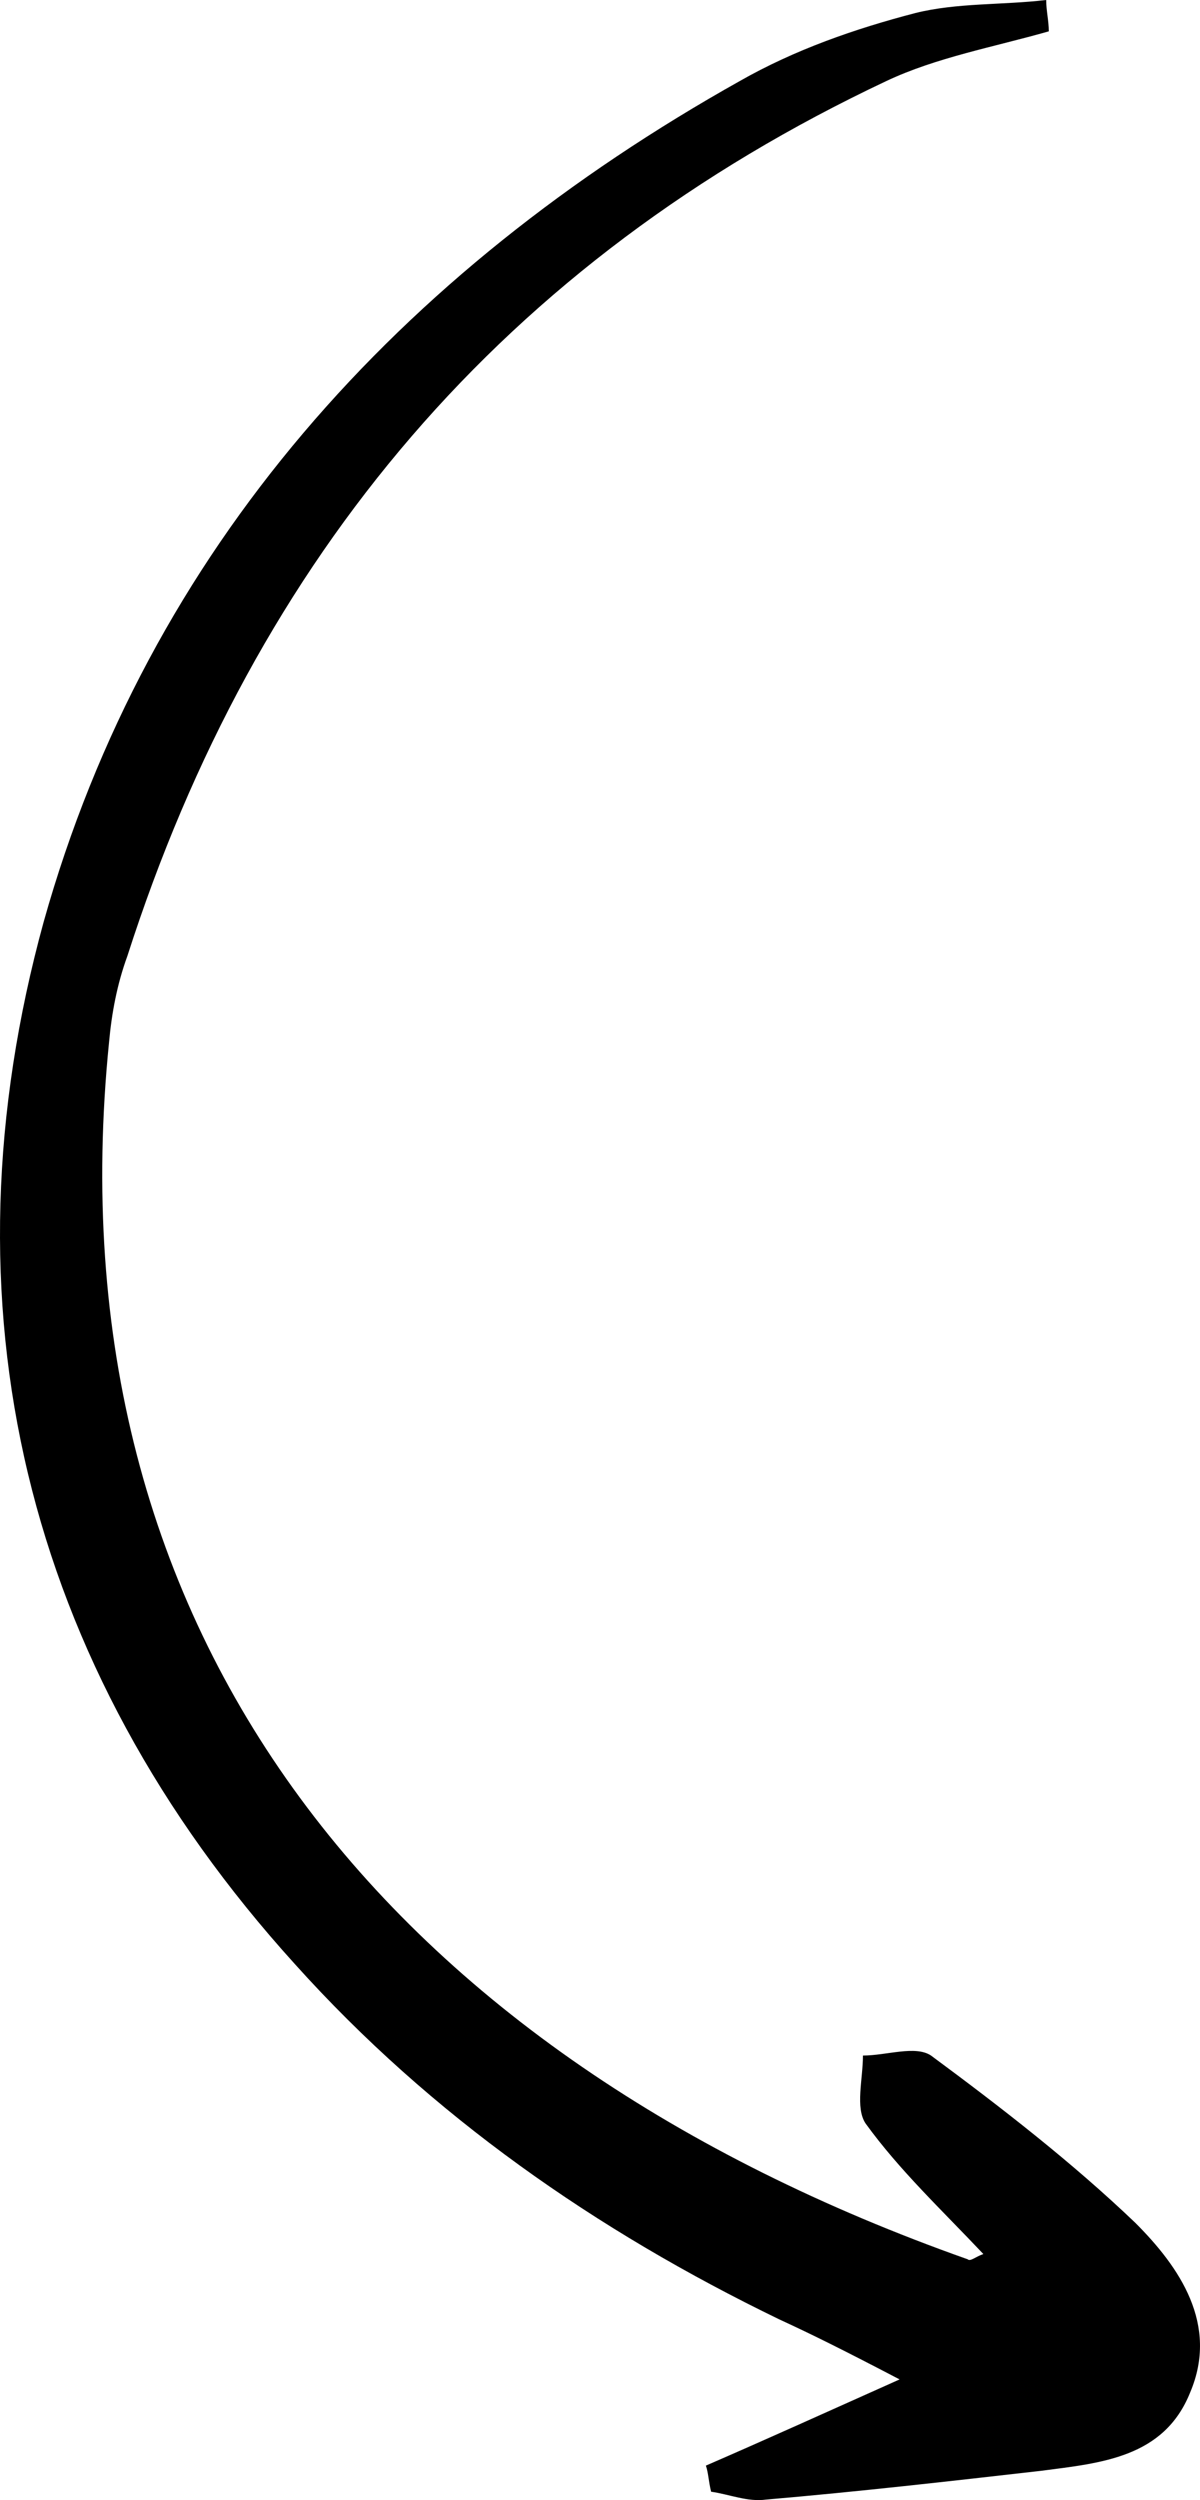 <svg width="97" height="202" viewBox="0 0 97 202" fill="none" xmlns="http://www.w3.org/2000/svg">
<path d="M84.567 0C80.97 0.422 77.373 0.211 73.987 1.055C69.121 2.321 64.254 4.01 59.81 6.542C32.303 21.947 11.99 44.317 3.527 74.494C-4.937 105.305 1.834 134.427 23.84 158.696C34.842 170.936 48.173 180.221 62.984 187.396C65.735 188.663 68.274 189.929 72.718 192.25C66.582 194.993 61.926 197.104 57.06 199.214C57.271 199.847 57.271 200.48 57.483 201.324C58.964 201.535 60.445 202.169 61.926 201.958C69.332 201.324 76.738 200.48 84.144 199.636C89.01 199.003 94.089 198.581 96.204 193.305C98.532 187.818 95.358 183.176 91.761 179.588C86.683 174.734 80.97 170.303 75.257 166.082C73.987 165.238 71.66 166.082 69.755 166.082C69.755 167.981 69.121 170.303 69.967 171.569C72.718 175.368 76.103 178.533 79.489 182.121C78.854 182.332 78.431 182.754 78.219 182.543C31.669 166.082 3.95 132.317 8.816 84.202C9.028 81.88 9.451 79.559 10.298 77.238C20.666 44.95 40.767 21.103 71.66 6.542C75.68 4.643 80.335 3.799 84.778 2.532C84.778 1.688 84.567 0.844 84.567 0Z" fill="black"/>
</svg>
